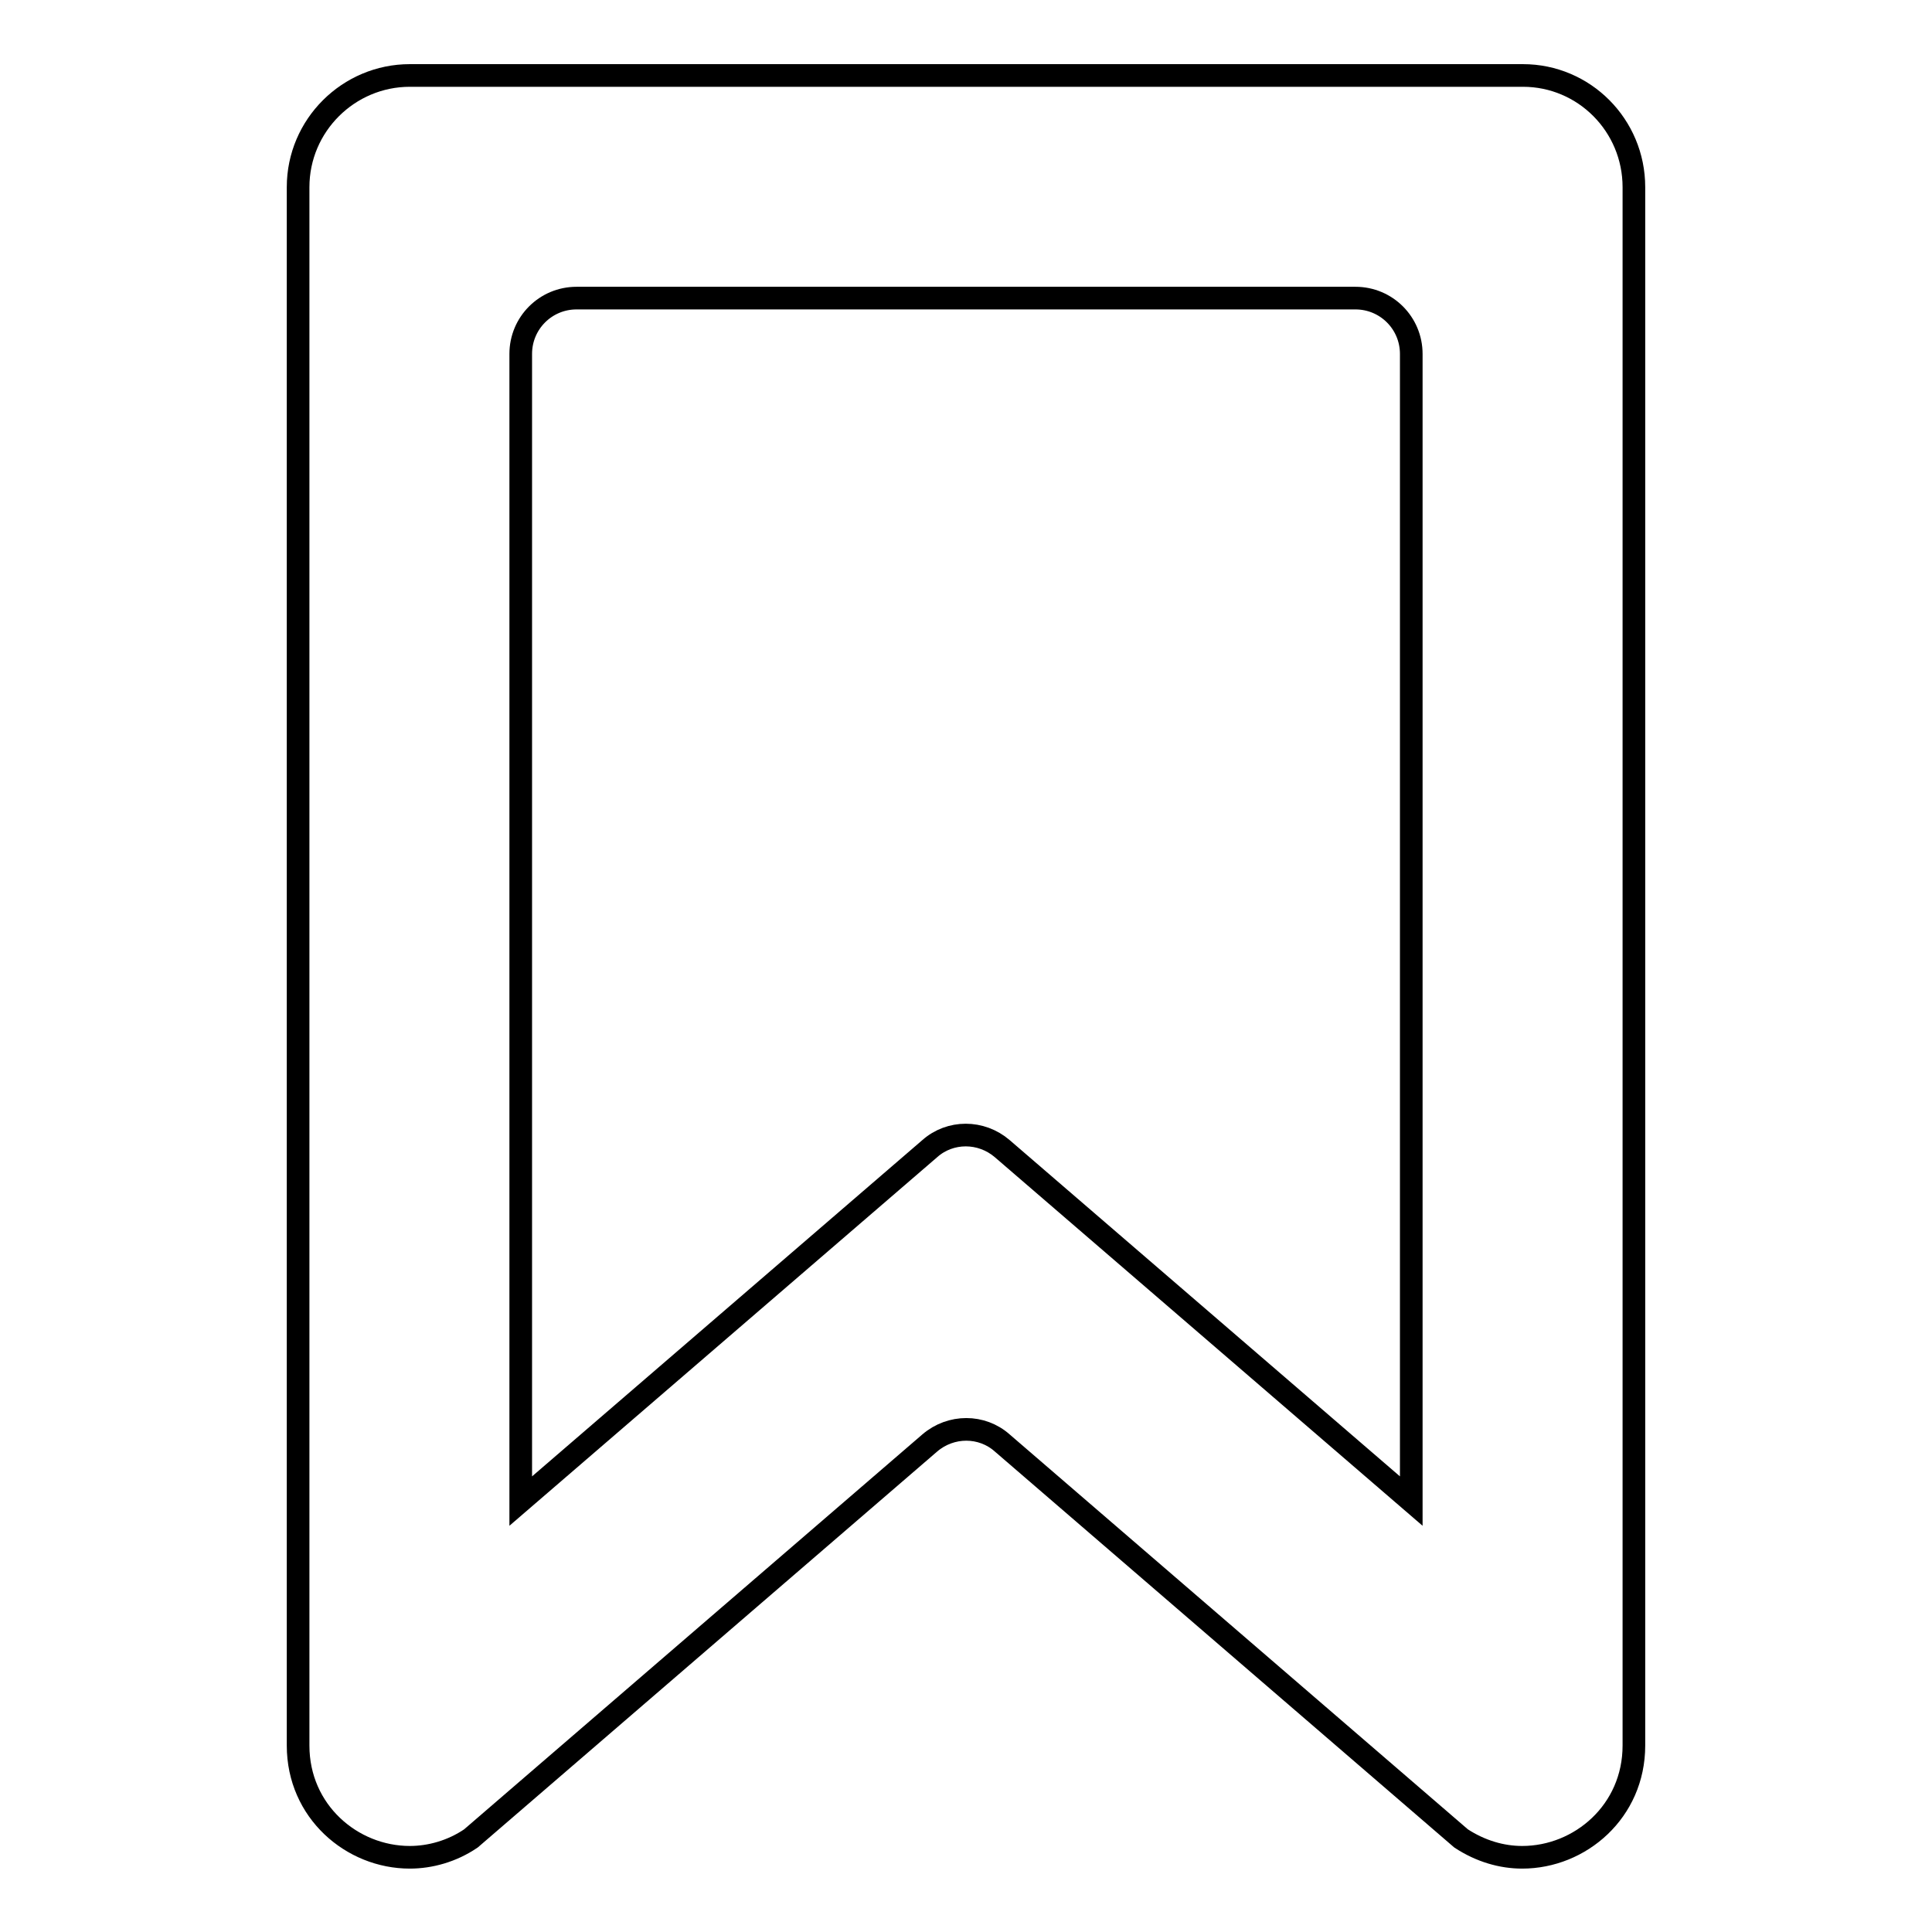 <?xml version="1.0" encoding="utf-8"?>
<!-- Svg Vector Icons : http://www.onlinewebfonts.com/icon -->
<!DOCTYPE svg PUBLIC "-//W3C//DTD SVG 1.1//EN" "http://www.w3.org/Graphics/SVG/1.1/DTD/svg11.dtd">
<svg version="1.1" xmlns="http://www.w3.org/2000/svg" xmlns:xlink="http://www.w3.org/1999/xlink" x="0px" y="0px" viewBox="0 0 256 256" enable-background="new 0 0 256 256" xml:space="preserve">
<g><g><path stroke-width="3" fill-opacity="0" stroke="#000000"  d="M201.8,10H54.3c-8.1,0-14.8,6.6-14.8,14.8v206.5c0,8.7,7.1,14.8,14.8,14.8c2.7,0,5.6-0.8,8.1-2.5l60.8-52.4c2.8-2.4,6.9-2.4,9.6,0l60.8,52.4c2.6,1.7,5.4,2.5,8.1,2.5c7.7,0,14.8-6.1,14.8-14.8V24.8C216.5,16.6,209.9,10,201.8,10L201.8,10z M187,198.9l-54.2-46.7c-2.8-2.4-6.9-2.4-9.6,0L69,198.9v-152c0-4.1,3.3-7.4,7.4-7.4h103.2c4.1,0,7.4,3.3,7.4,7.4L187,198.9L187,198.9z"/></g></g>
</svg>